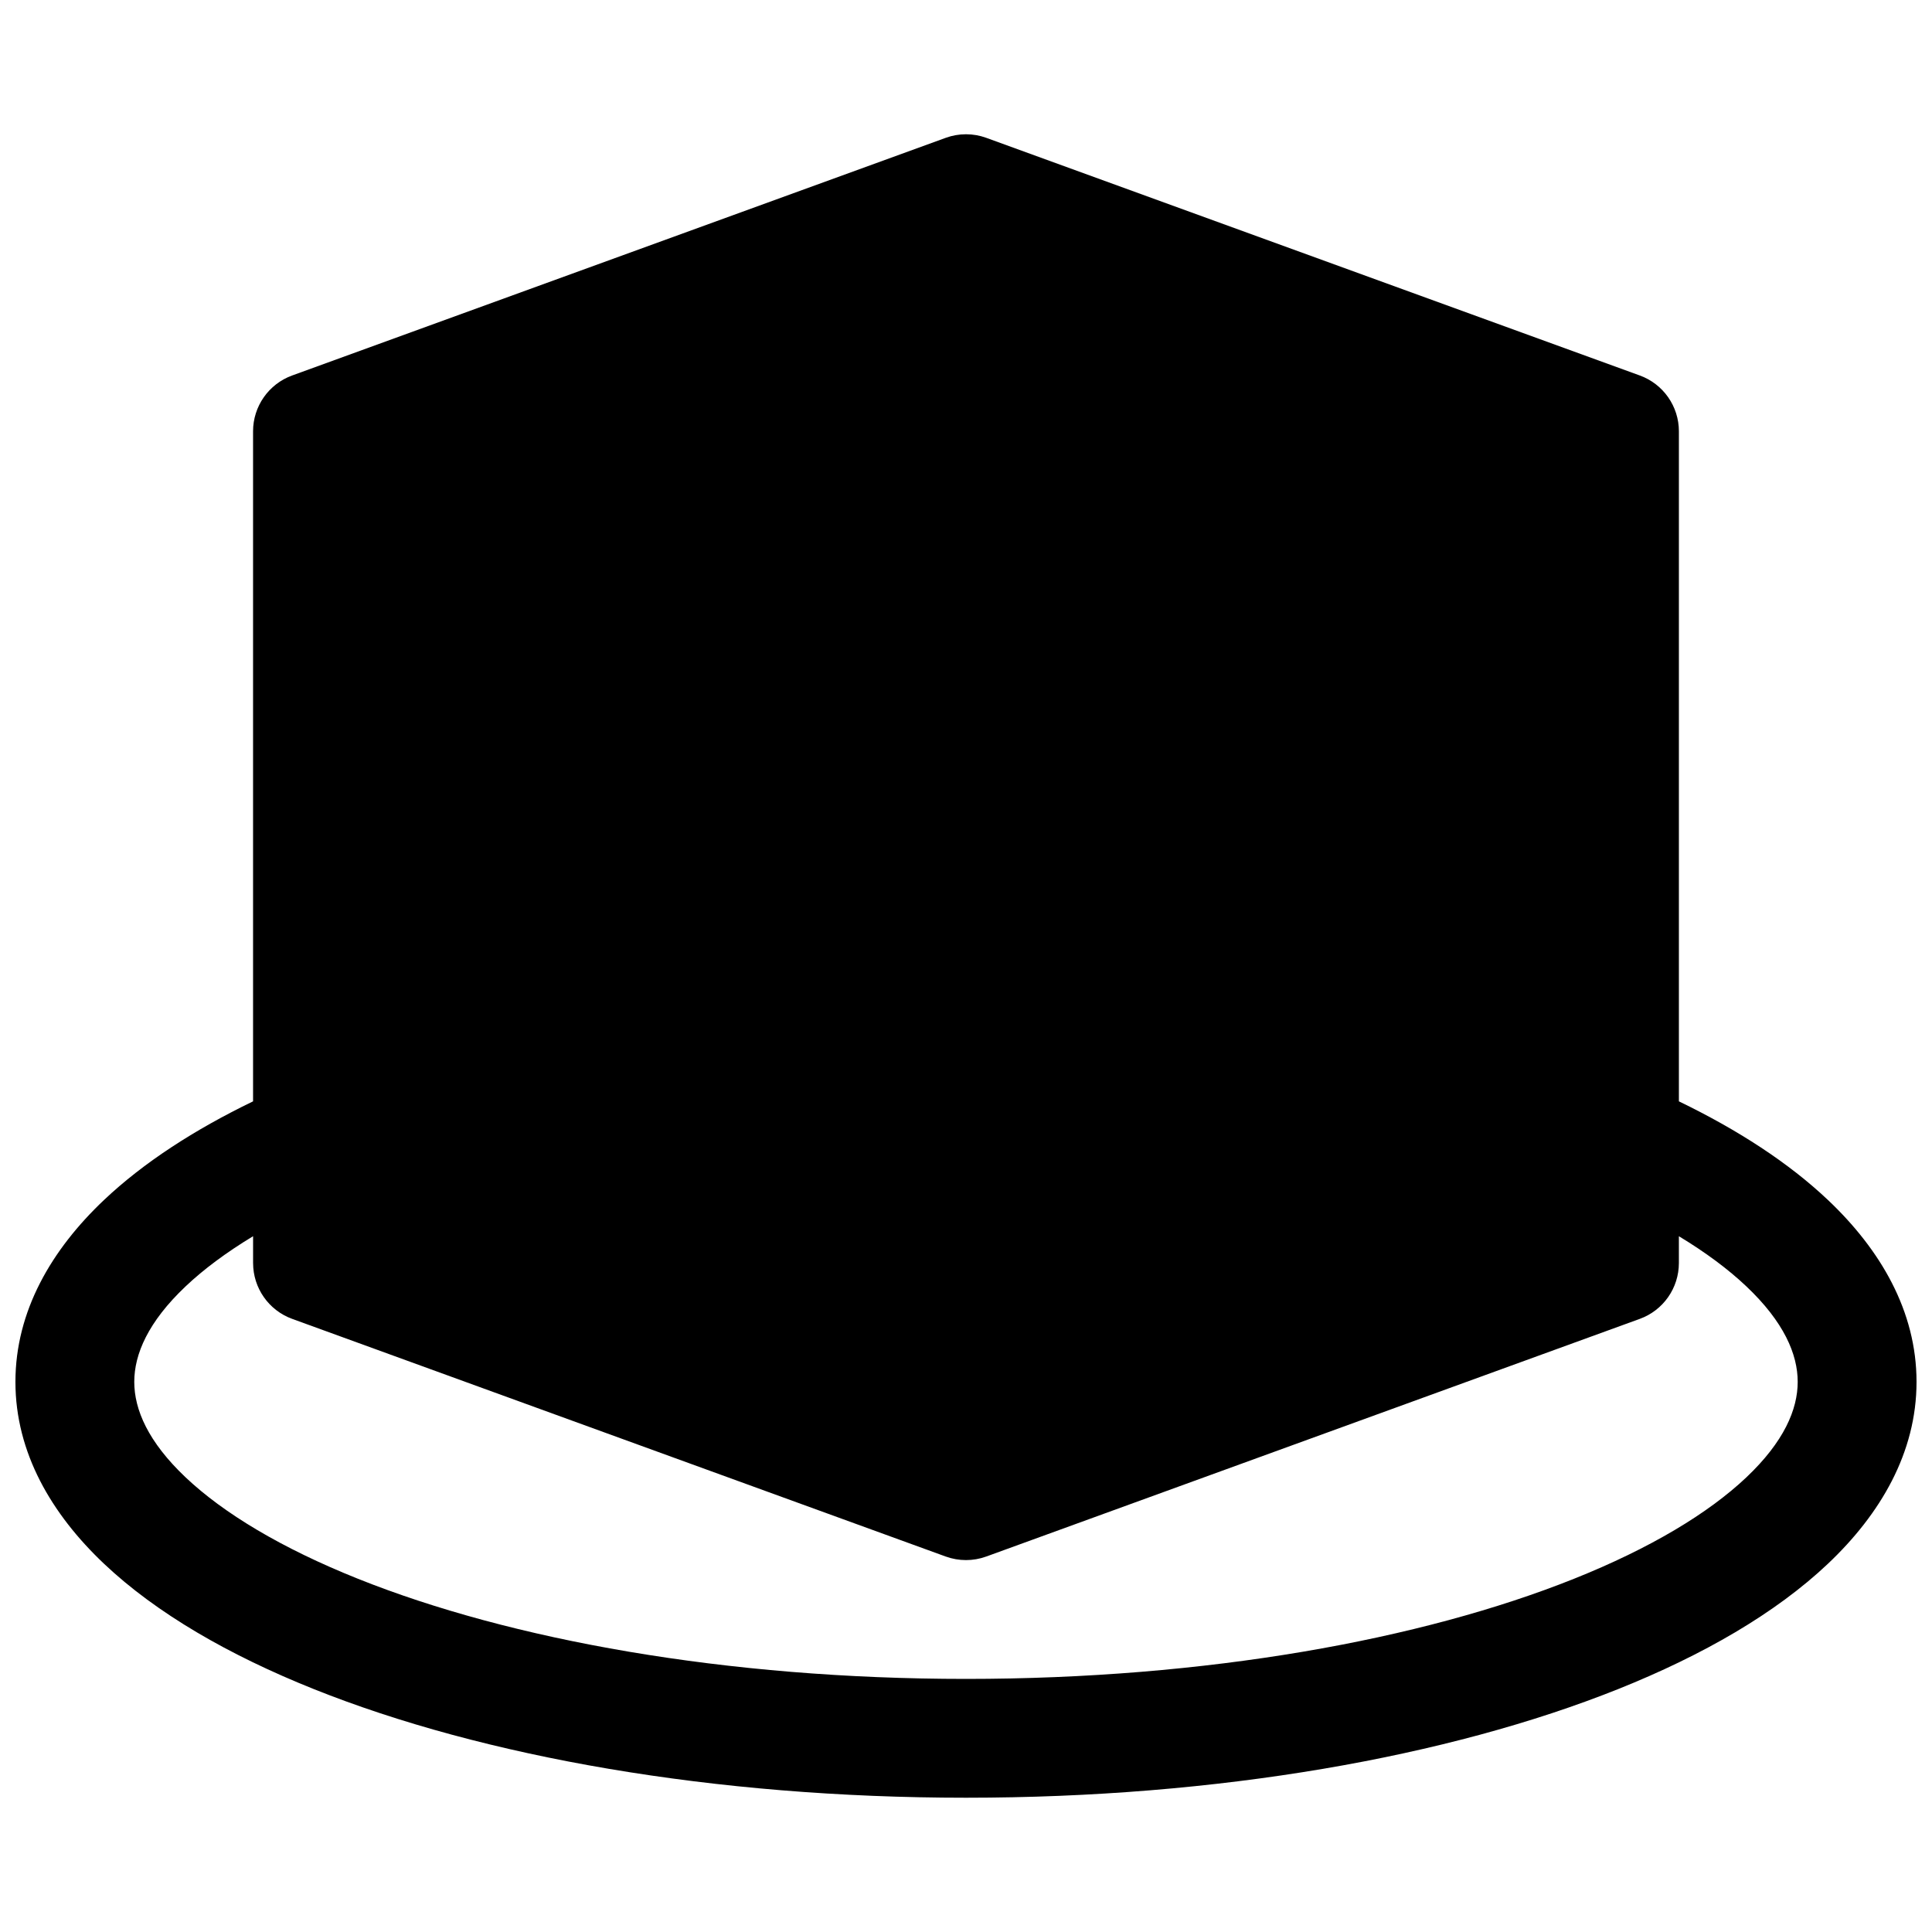 <?xml version="1.0" encoding="UTF-8"?>
<!-- Uploaded to: SVG Repo, www.svgrepo.com, Generator: SVG Repo Mixer Tools -->
<svg width="800px" height="800px" version="1.1" viewBox="144 144 512 512" xmlns="http://www.w3.org/2000/svg">
 <defs>
  <clipPath id="a">
   <path d="m148.09 179h503.81v442h-503.81z"/>
  </clipPath>
 </defs>
 <g clip-path="url(#a)">
  <path d="m394.62 180.53c3.477-1.266 7.285-1.266 10.762 0l173.18 62.977c6.223 2.262 10.363 8.172 10.363 14.793v177.57c15.59 7.539 29.059 16.262 39.492 26.133 13.91 13.156 23.484 29.441 23.484 48.207s-9.574 35.051-23.484 48.207c-13.879 13.125-33.113 24.219-55.582 33.207-45.02 18.008-106.13 28.793-172.84 28.793-66.707 0-127.82-10.785-172.84-28.793-22.465-8.988-41.703-20.082-55.582-33.207-13.91-13.156-23.484-29.441-23.484-48.207s9.574-35.051 23.484-48.207c10.438-9.871 23.902-18.594 39.492-26.133v-177.57c0-6.621 4.141-12.531 10.363-14.793zm-183.55 298.19v-7.109c-7.125 4.309-13.094 8.762-17.855 13.266-9.988 9.449-13.633 18.012-13.633 25.332 0 7.32 3.644 15.883 13.633 25.332 10.023 9.477 25.371 18.738 45.641 26.848 40.453 16.18 97.418 26.539 161.14 26.539 63.723 0 120.69-10.359 161.14-26.539 20.273-8.109 35.617-17.371 45.641-26.848 9.992-9.449 13.633-18.012 13.633-25.332 0-7.32-3.641-15.883-13.633-25.332-4.762-4.504-10.727-8.957-17.855-13.266v7.109c0 6.621-4.141 12.535-10.363 14.797l-173.18 62.977c-3.477 1.262-7.285 1.262-10.762 0l-173.18-62.977c-6.223-2.262-10.363-8.176-10.363-14.797z" fill-rule="evenodd"/>
 </g>
</svg>